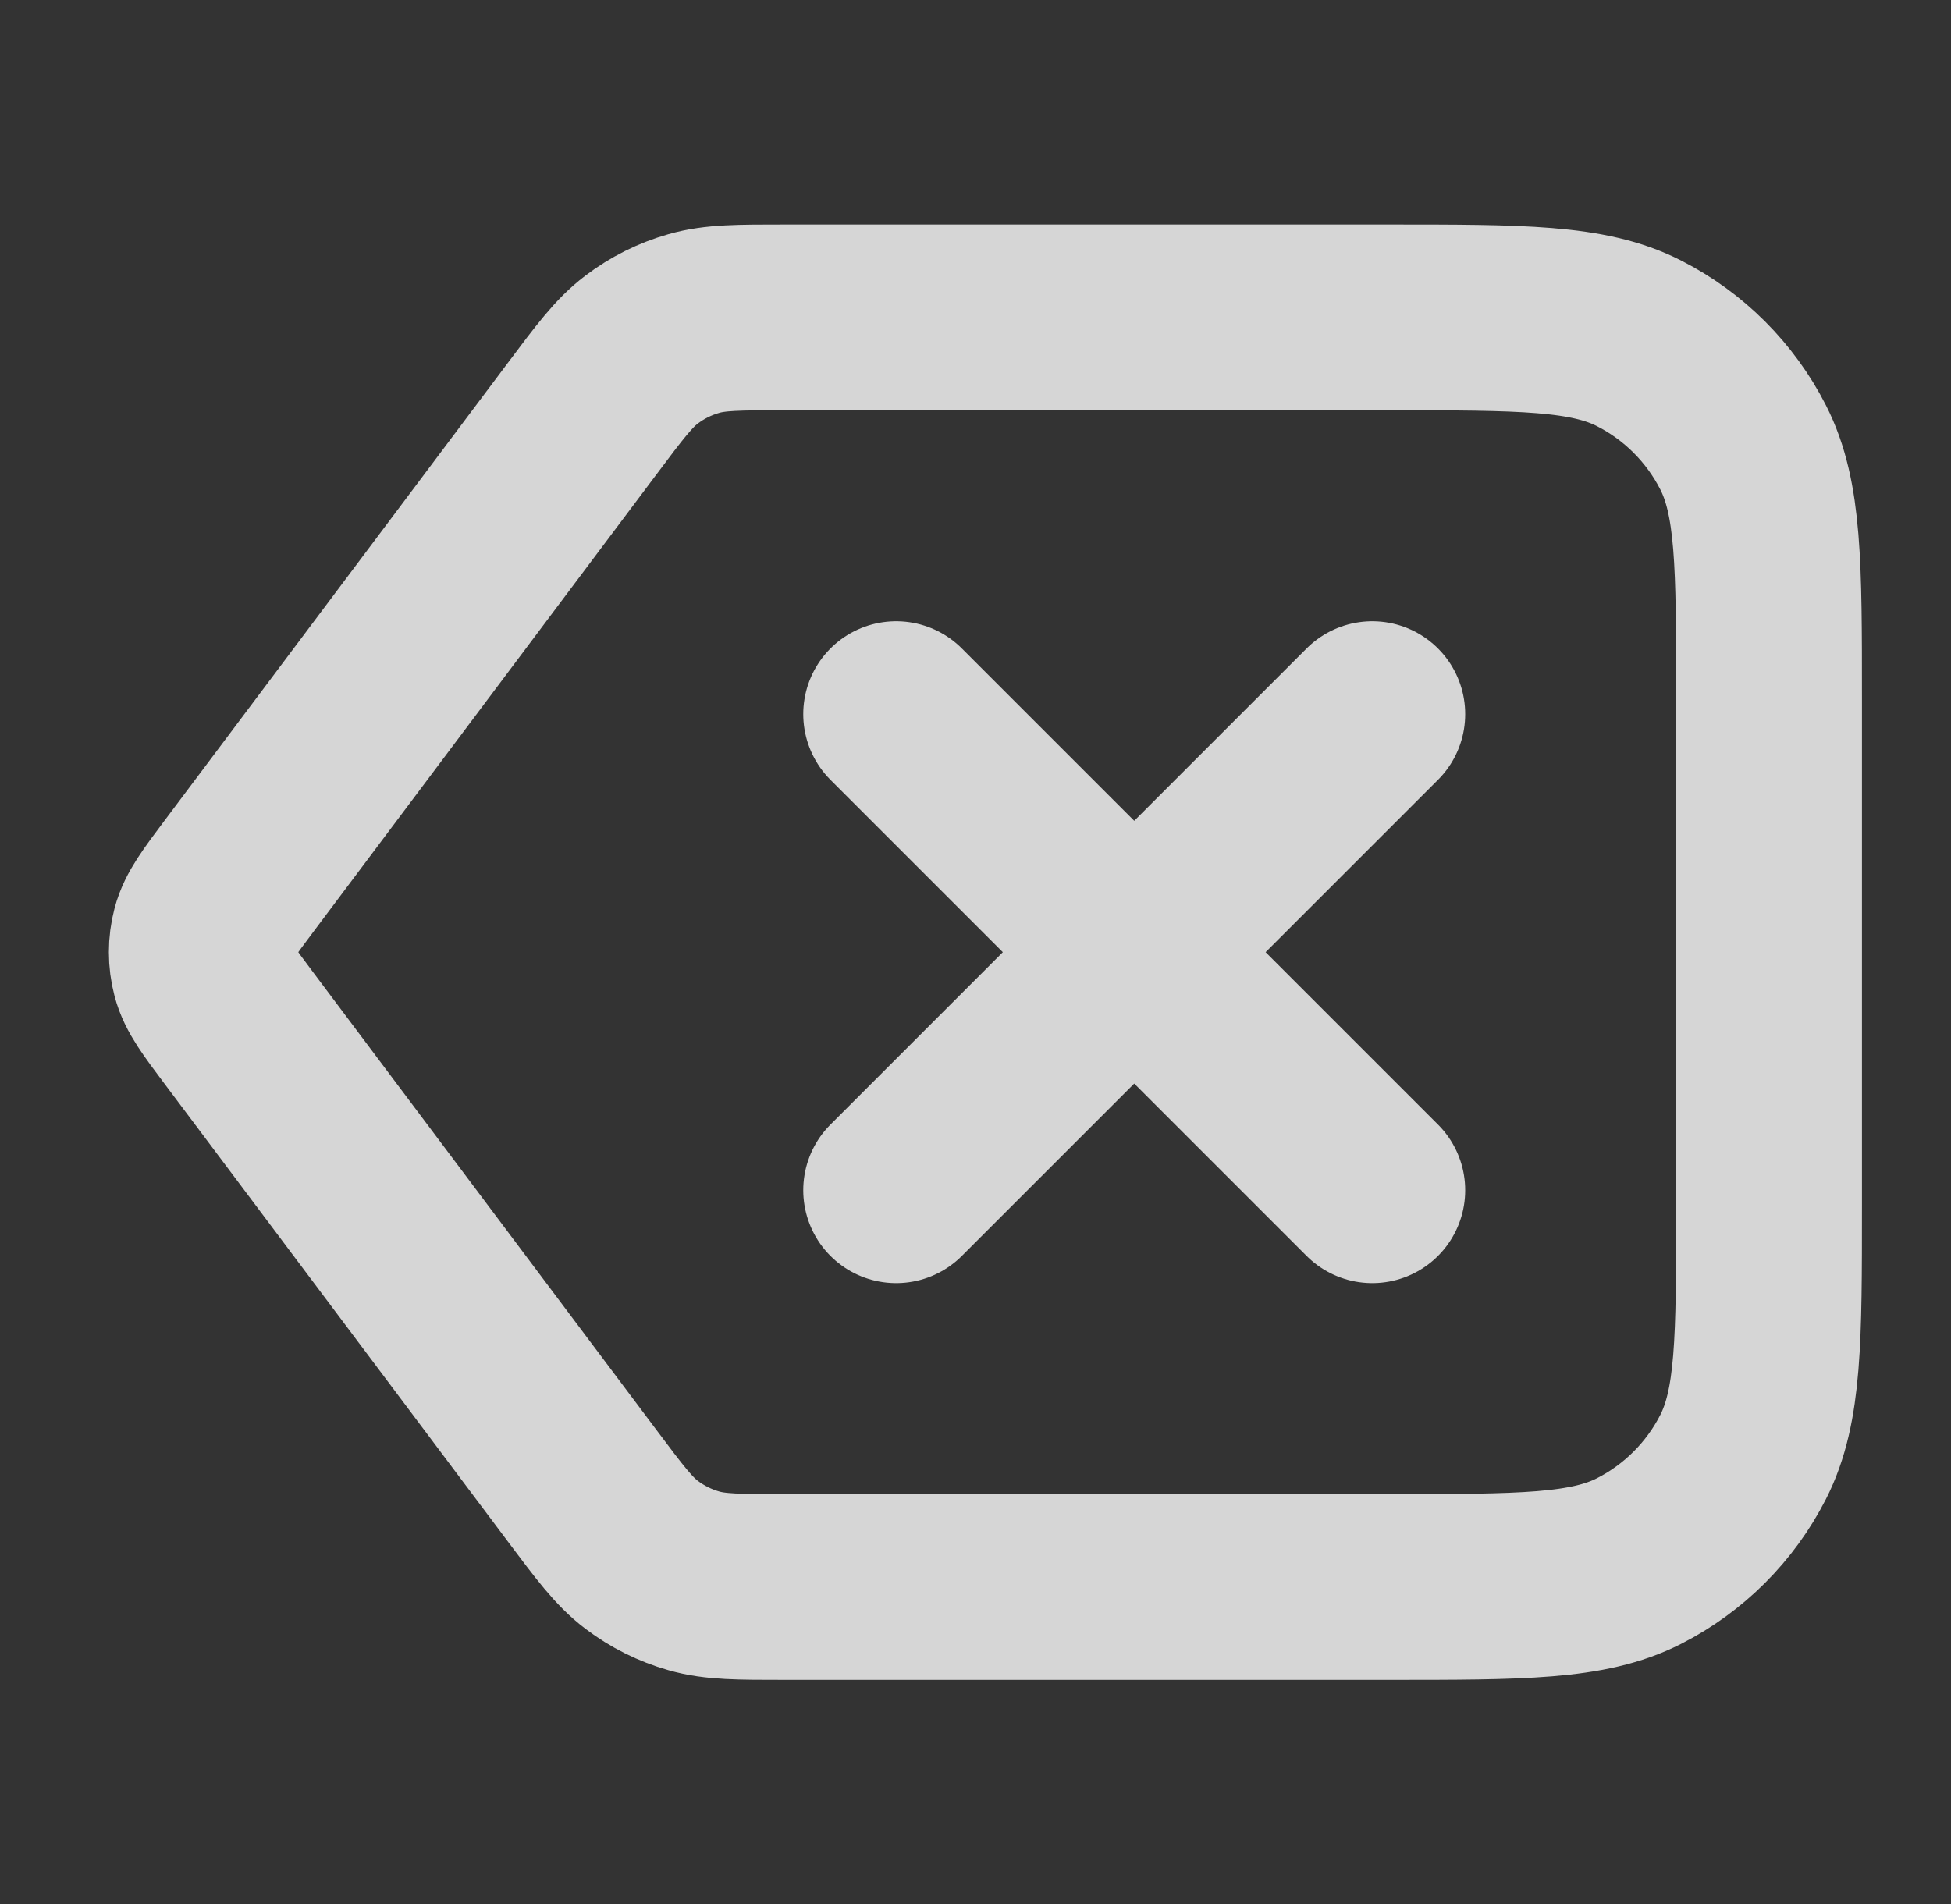 <svg width="42" height="41" viewBox="0 0 42 41" fill="none" xmlns="http://www.w3.org/2000/svg">
<rect x="0" y="0" width="42" height="41" fill="#333333" stroke="none"/>
<path d="M29.542 15.375L19.292 25.625M19.292 15.375L29.542 25.625M5.147 22.14L12.527 31.98C13.128 32.782 13.429 33.183 13.81 33.472C14.147 33.728 14.529 33.919 14.937 34.035C15.397 34.167 15.898 34.167 16.9 34.167H29.883C32.754 34.167 34.189 34.167 35.285 33.608C36.249 33.117 37.033 32.333 37.525 31.368C38.083 30.272 38.083 28.837 38.083 25.967V15.033C38.083 12.163 38.083 10.728 37.525 9.632C37.033 8.667 36.249 7.883 35.285 7.392C34.189 6.833 32.754 6.833 29.883 6.833H16.9C15.898 6.833 15.397 6.833 14.937 6.965C14.529 7.081 14.147 7.272 13.81 7.528C13.429 7.817 13.128 8.218 12.527 9.02L5.147 18.86C4.706 19.448 4.485 19.742 4.4 20.065C4.325 20.35 4.325 20.65 4.4 20.935C4.485 21.258 4.706 21.552 5.147 22.14Z" stroke="white" stroke-opacity="0.8" stroke-width="4" stroke-linecap="round" stroke-linejoin="round"/>
</svg>
